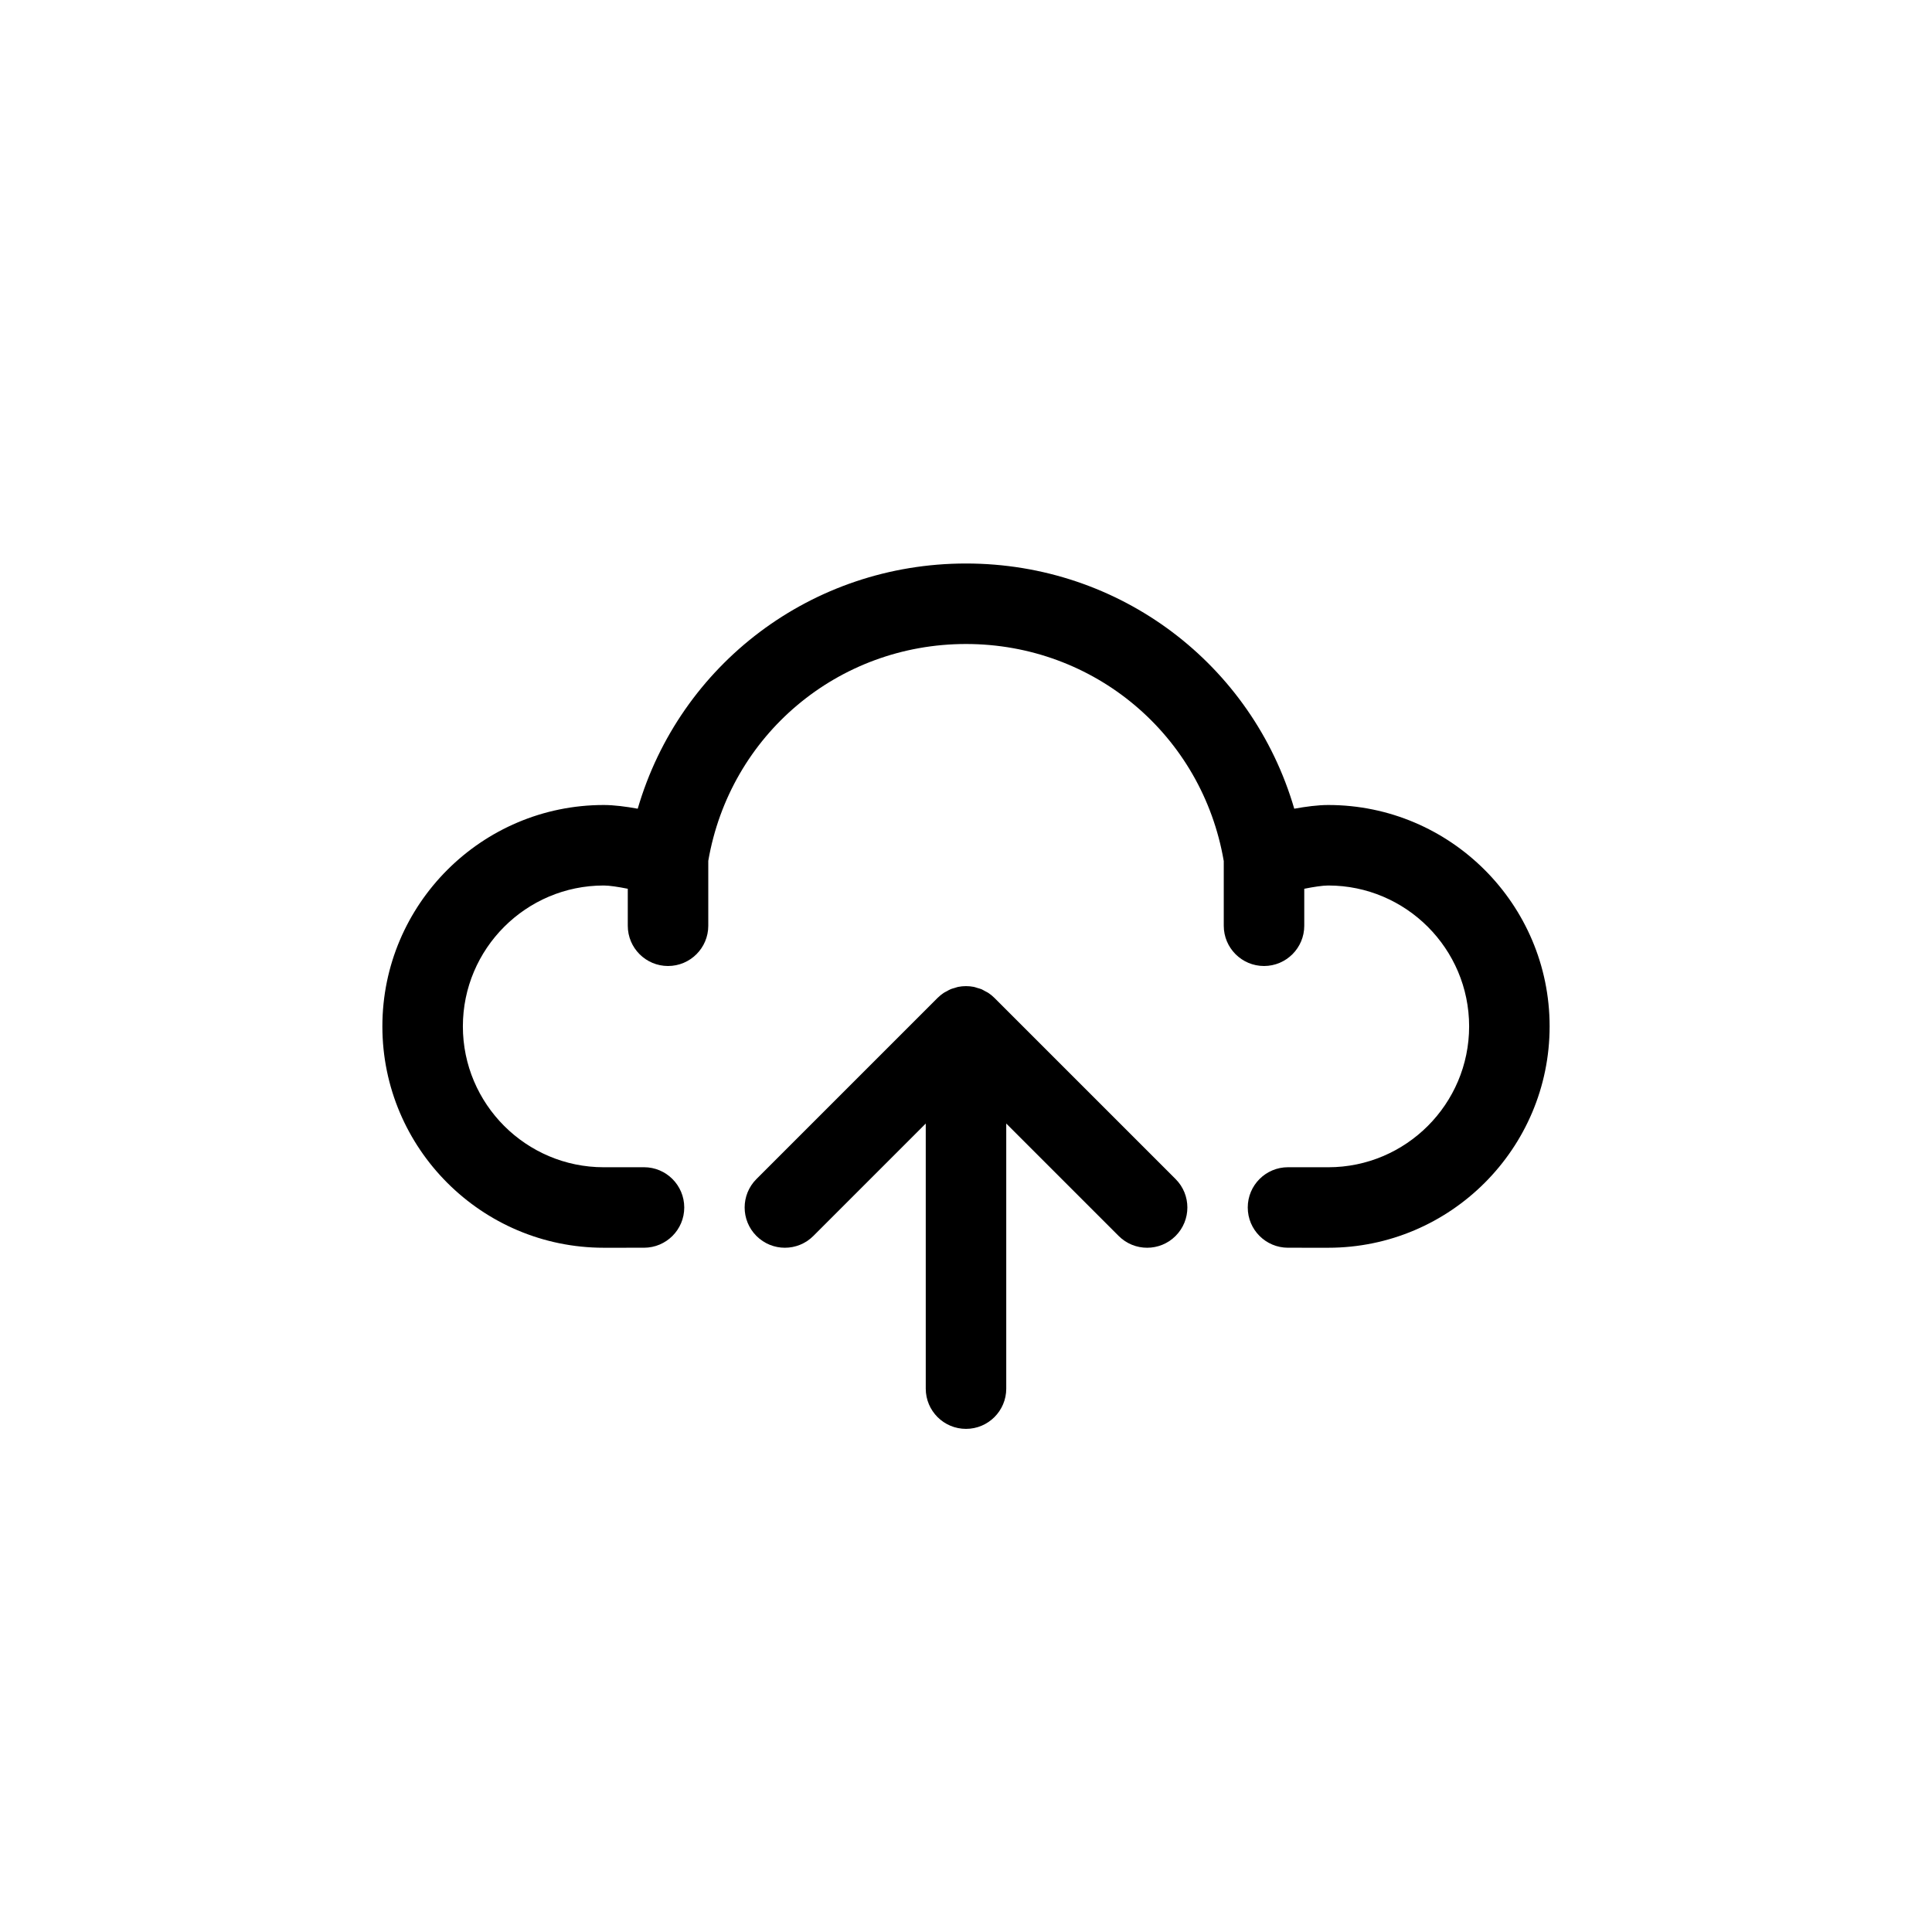 <?xml version="1.0" encoding="utf-8"?>

<!DOCTYPE svg PUBLIC "-//W3C//DTD SVG 1.1//EN" "http://www.w3.org/Graphics/SVG/1.1/DTD/svg11.dtd">
<!-- Скачано с сайта svg4.ru / Downloaded from svg4.ru -->
<svg version="1.1" xmlns="http://www.w3.org/2000/svg" xmlns:xlink="http://www.w3.org/1999/xlink"  width="800px"
	 height="800px" viewBox="0 0 96 96" enable-background="new 0 0 96 96" xml:space="preserve">
<g id="Base" display="none">
</g>
<g id="Dibujo">
	<g>
		<path d="M49.415,49.587c-0.093-0.093-0.196-0.177-0.307-0.251c-0.047-0.031-0.099-0.053-0.148-0.08
			c-0.065-0.035-0.127-0.074-0.195-0.104c-0.065-0.026-0.133-0.042-0.2-0.062c-0.058-0.017-0.113-0.039-0.173-0.052
			c-0.259-0.051-0.524-0.051-0.783,0c-0.06,0.013-0.115,0.035-0.173,0.052c-0.067,0.02-0.135,0.035-0.2,0.062
			c-0.068,0.029-0.131,0.068-0.195,0.104c-0.05,0.027-0.102,0.049-0.148,0.08c-0.11,0.074-0.214,0.158-0.307,0.251l-8.999,8.999
			c-0.781,0.781-0.781,2.047,0,2.828c0.781,0.781,2.047,0.781,2.828,0L46,55.828V69c0,1.104,0.895,2,2,2c1.104,0,2-0.896,2-2V55.828
			l5.586,5.586C55.977,61.805,56.488,62,57,62c0.512,0,1.023-0.195,1.414-0.586c0.781-0.781,0.781-2.047,0-2.828L49.415,49.587z"/>
		<path d="M66,40c-0.508,0-1.112,0.079-1.689,0.184C62.218,33.012,55.663,28,48,28c-7.664,0-14.219,5.012-16.312,12.184
			C31.112,40.079,30.507,40,30,40c-6.065,0-11,4.935-11,11s4.935,11,11.001,11l2-0.001c1.104-0.001,2-0.896,1.999-2.001
			c-0.001-1.104-0.896-1.999-2-1.999h-0.001L30,58c-3.859,0-7-3.141-7-7s3.141-7,7-7c0.277,0,0.724,0.068,1.194,0.162V46
			c0,1.104,0.896,2,2,2s2-0.896,2-2v-3.224C36.269,36.525,41.631,32,48,32c6.372,0,11.736,4.53,12.808,10.787V46
			c0,1.104,0.896,2,2,2s2-0.896,2-2v-1.838C65.277,44.068,65.723,44,66,44c3.859,0,7,3.141,7,7s-3.141,7-6.999,7l-2-0.001H64
			c-1.105,0-1.999,0.895-2,1.999c-0.001,1.104,0.894,2,1.999,2.001L66,62c6.065,0,11-4.935,11-11S72.065,40,66,40z"/>
	</g>
</g>
</svg>